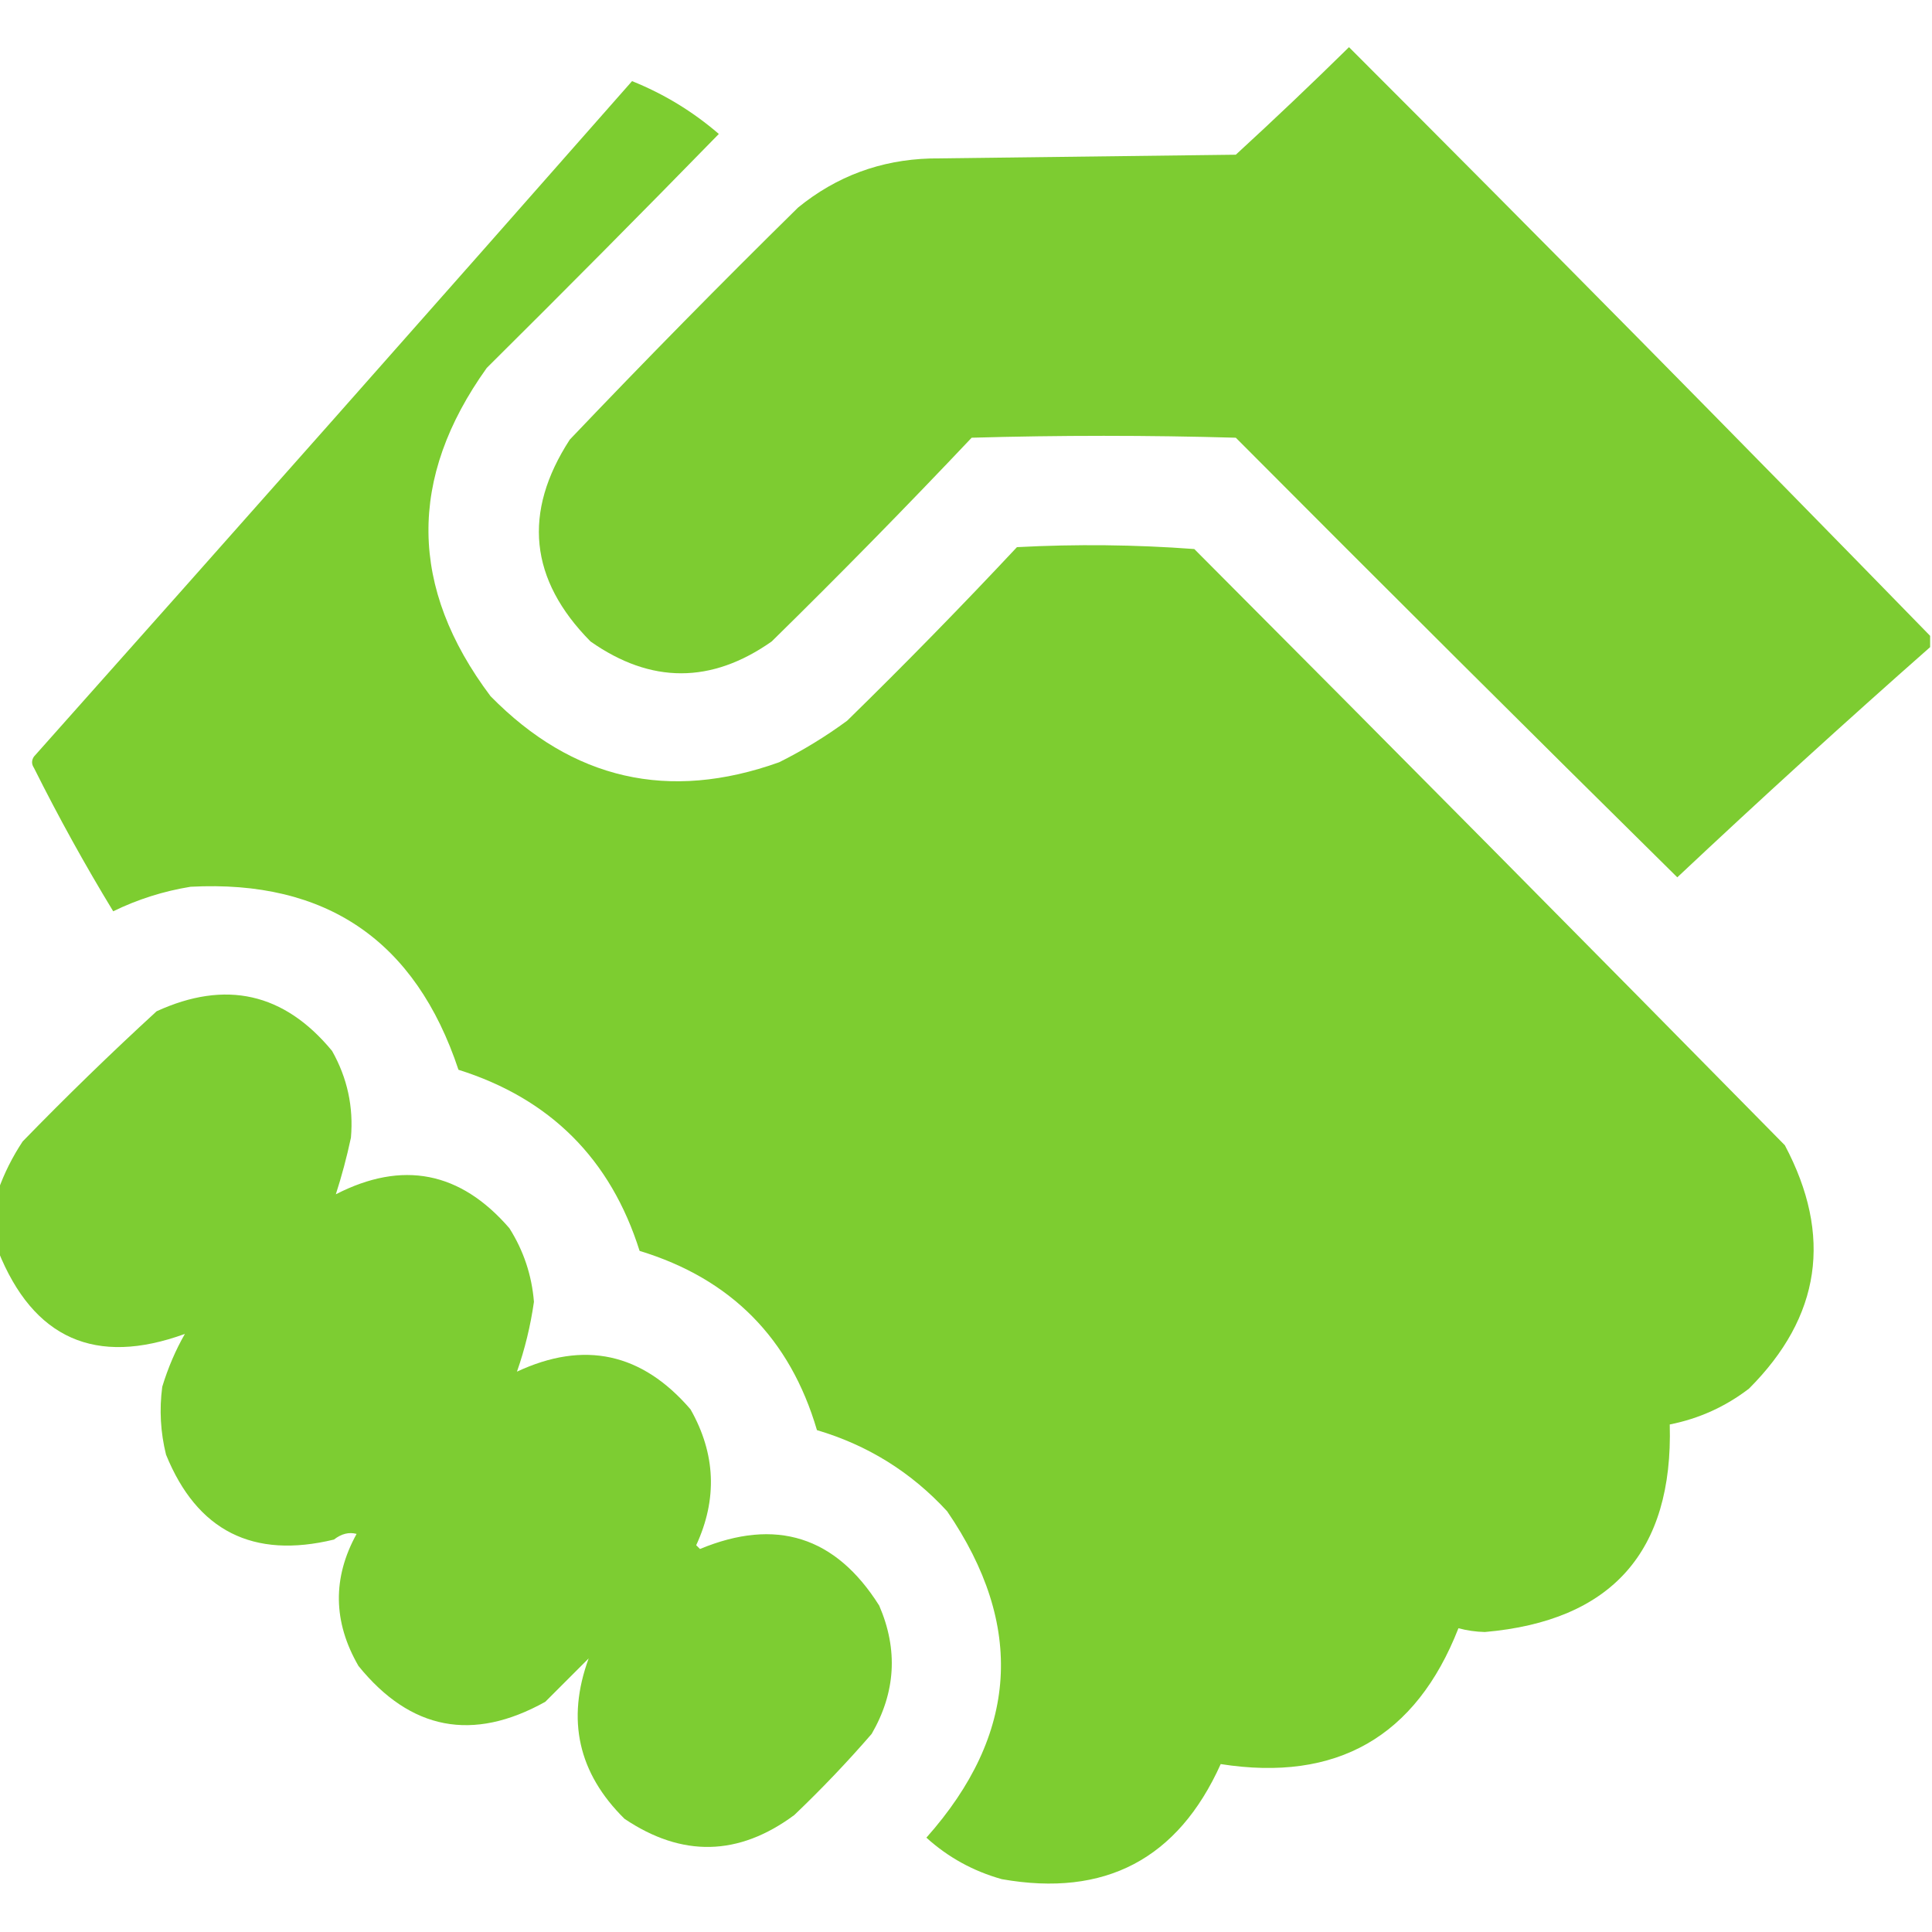 <?xml version="1.0" encoding="UTF-8"?> <svg xmlns="http://www.w3.org/2000/svg" width="512" height="512" viewBox="0 0 512 512" fill="none"><g clip-path="url(#clip0_67_150)"><path opacity="0.981" fill-rule="evenodd" clip-rule="evenodd" d="M511.5 168.5C511.5 169.5 511.5 170.5 511.5 171.5C488.907 191.42 466.574 211.753 444.5 232.5C405.347 193.847 366.347 155.014 327.5 116C304.167 115.333 280.833 115.333 257.5 116C240.196 134.305 222.529 152.305 204.5 170C188.508 181.24 172.508 181.24 156.5 170C140.31 153.627 138.477 135.794 151 116.5C170.805 95.695 190.971 75.195 211.5 55C221.662 46.723 233.328 42.389 246.5 42C273.5 41.667 300.5 41.333 327.5 41C337.651 31.683 347.651 22.183 357.5 12.5C409.216 64.216 460.549 116.215 511.5 168.5Z" fill="#7BCC2E"></path><path opacity="0.988" fill-rule="evenodd" clip-rule="evenodd" d="M167.5 21.5C175.936 24.885 183.602 29.552 190.5 35.5C170.181 56.319 149.681 76.986 129 97.5C108.066 126.751 108.399 155.751 130 184.5C151.741 206.643 177.241 212.476 206.5 202C212.834 198.835 218.834 195.169 224.5 191C239.862 175.971 254.862 160.638 269.5 145C285.177 144.167 300.844 144.334 316.5 145.5C368.847 198.014 421.014 250.681 473 303.5C485.713 327.453 482.546 348.953 463.5 368C457.241 372.796 450.241 375.963 442.5 377.5C443.431 411.235 427.097 429.568 393.5 432.5C391.109 432.441 388.775 432.107 386.5 431.5C375.223 460.31 354.223 472.31 323.5 467.5C312.163 492.67 292.829 502.837 265.5 498C257.933 495.885 251.266 492.218 245.5 487C269.87 459.597 271.703 430.764 251 400.5C241.502 390.165 230.002 382.999 216.5 379C209.369 354.702 193.702 338.869 169.5 331.5C161.833 307.167 145.833 291.167 121.5 283.5C110.115 249.272 86.448 233.106 50.5 235C43.343 236.164 36.509 238.33 30 241.5C22.505 229.183 15.505 216.517 9 203.5C8.333 202.5 8.333 201.5 9 200.5C62.041 140.962 114.875 81.295 167.5 21.5Z" fill="#7BCC2E"></path><path opacity="0.979" fill-rule="evenodd" clip-rule="evenodd" d="M-0.5 331.5C-0.5 326.167 -0.5 320.833 -0.5 315.5C1.093 310.98 3.26 306.647 6 302.5C17.529 290.637 29.362 279.137 41.5 268C59.806 259.62 75.306 263.12 88 278.5C92.043 285.668 93.709 293.335 93 301.5C91.896 306.663 90.563 311.663 89 316.5C106.662 307.44 121.995 310.44 135 325.5C138.771 331.479 140.937 337.979 141.5 345C140.589 351.382 139.089 357.548 137 363.5C154.805 355.19 170.138 358.523 183 373.5C189.661 385.258 190.161 397.258 184.5 409.5C184.833 409.833 185.167 410.167 185.5 410.5C205.61 402.15 221.444 407.15 233 425.5C238.035 437.155 237.368 448.489 231 459.5C224.532 466.97 217.698 474.136 210.5 481C195.757 491.933 180.757 492.267 165.5 482C153.229 469.9 150.063 455.734 156 439.5C152.167 443.333 148.333 447.167 144.5 451C125.293 461.692 108.793 458.525 95 441.5C88.243 429.82 88.077 418.153 94.5 406.5C92.477 405.959 90.477 406.459 88.5 408C67.046 413.202 52.212 405.702 44 385.5C42.529 379.569 42.196 373.569 43 367.5C44.548 362.429 46.548 357.762 49 353.5C25.322 362.113 8.822 354.78 -0.5 331.5Z" fill="#7BCC2E"></path></g><defs><clipPath id="clip0_67_150"><rect width="512" height="512" fill="white"></rect></clipPath></defs></svg> 